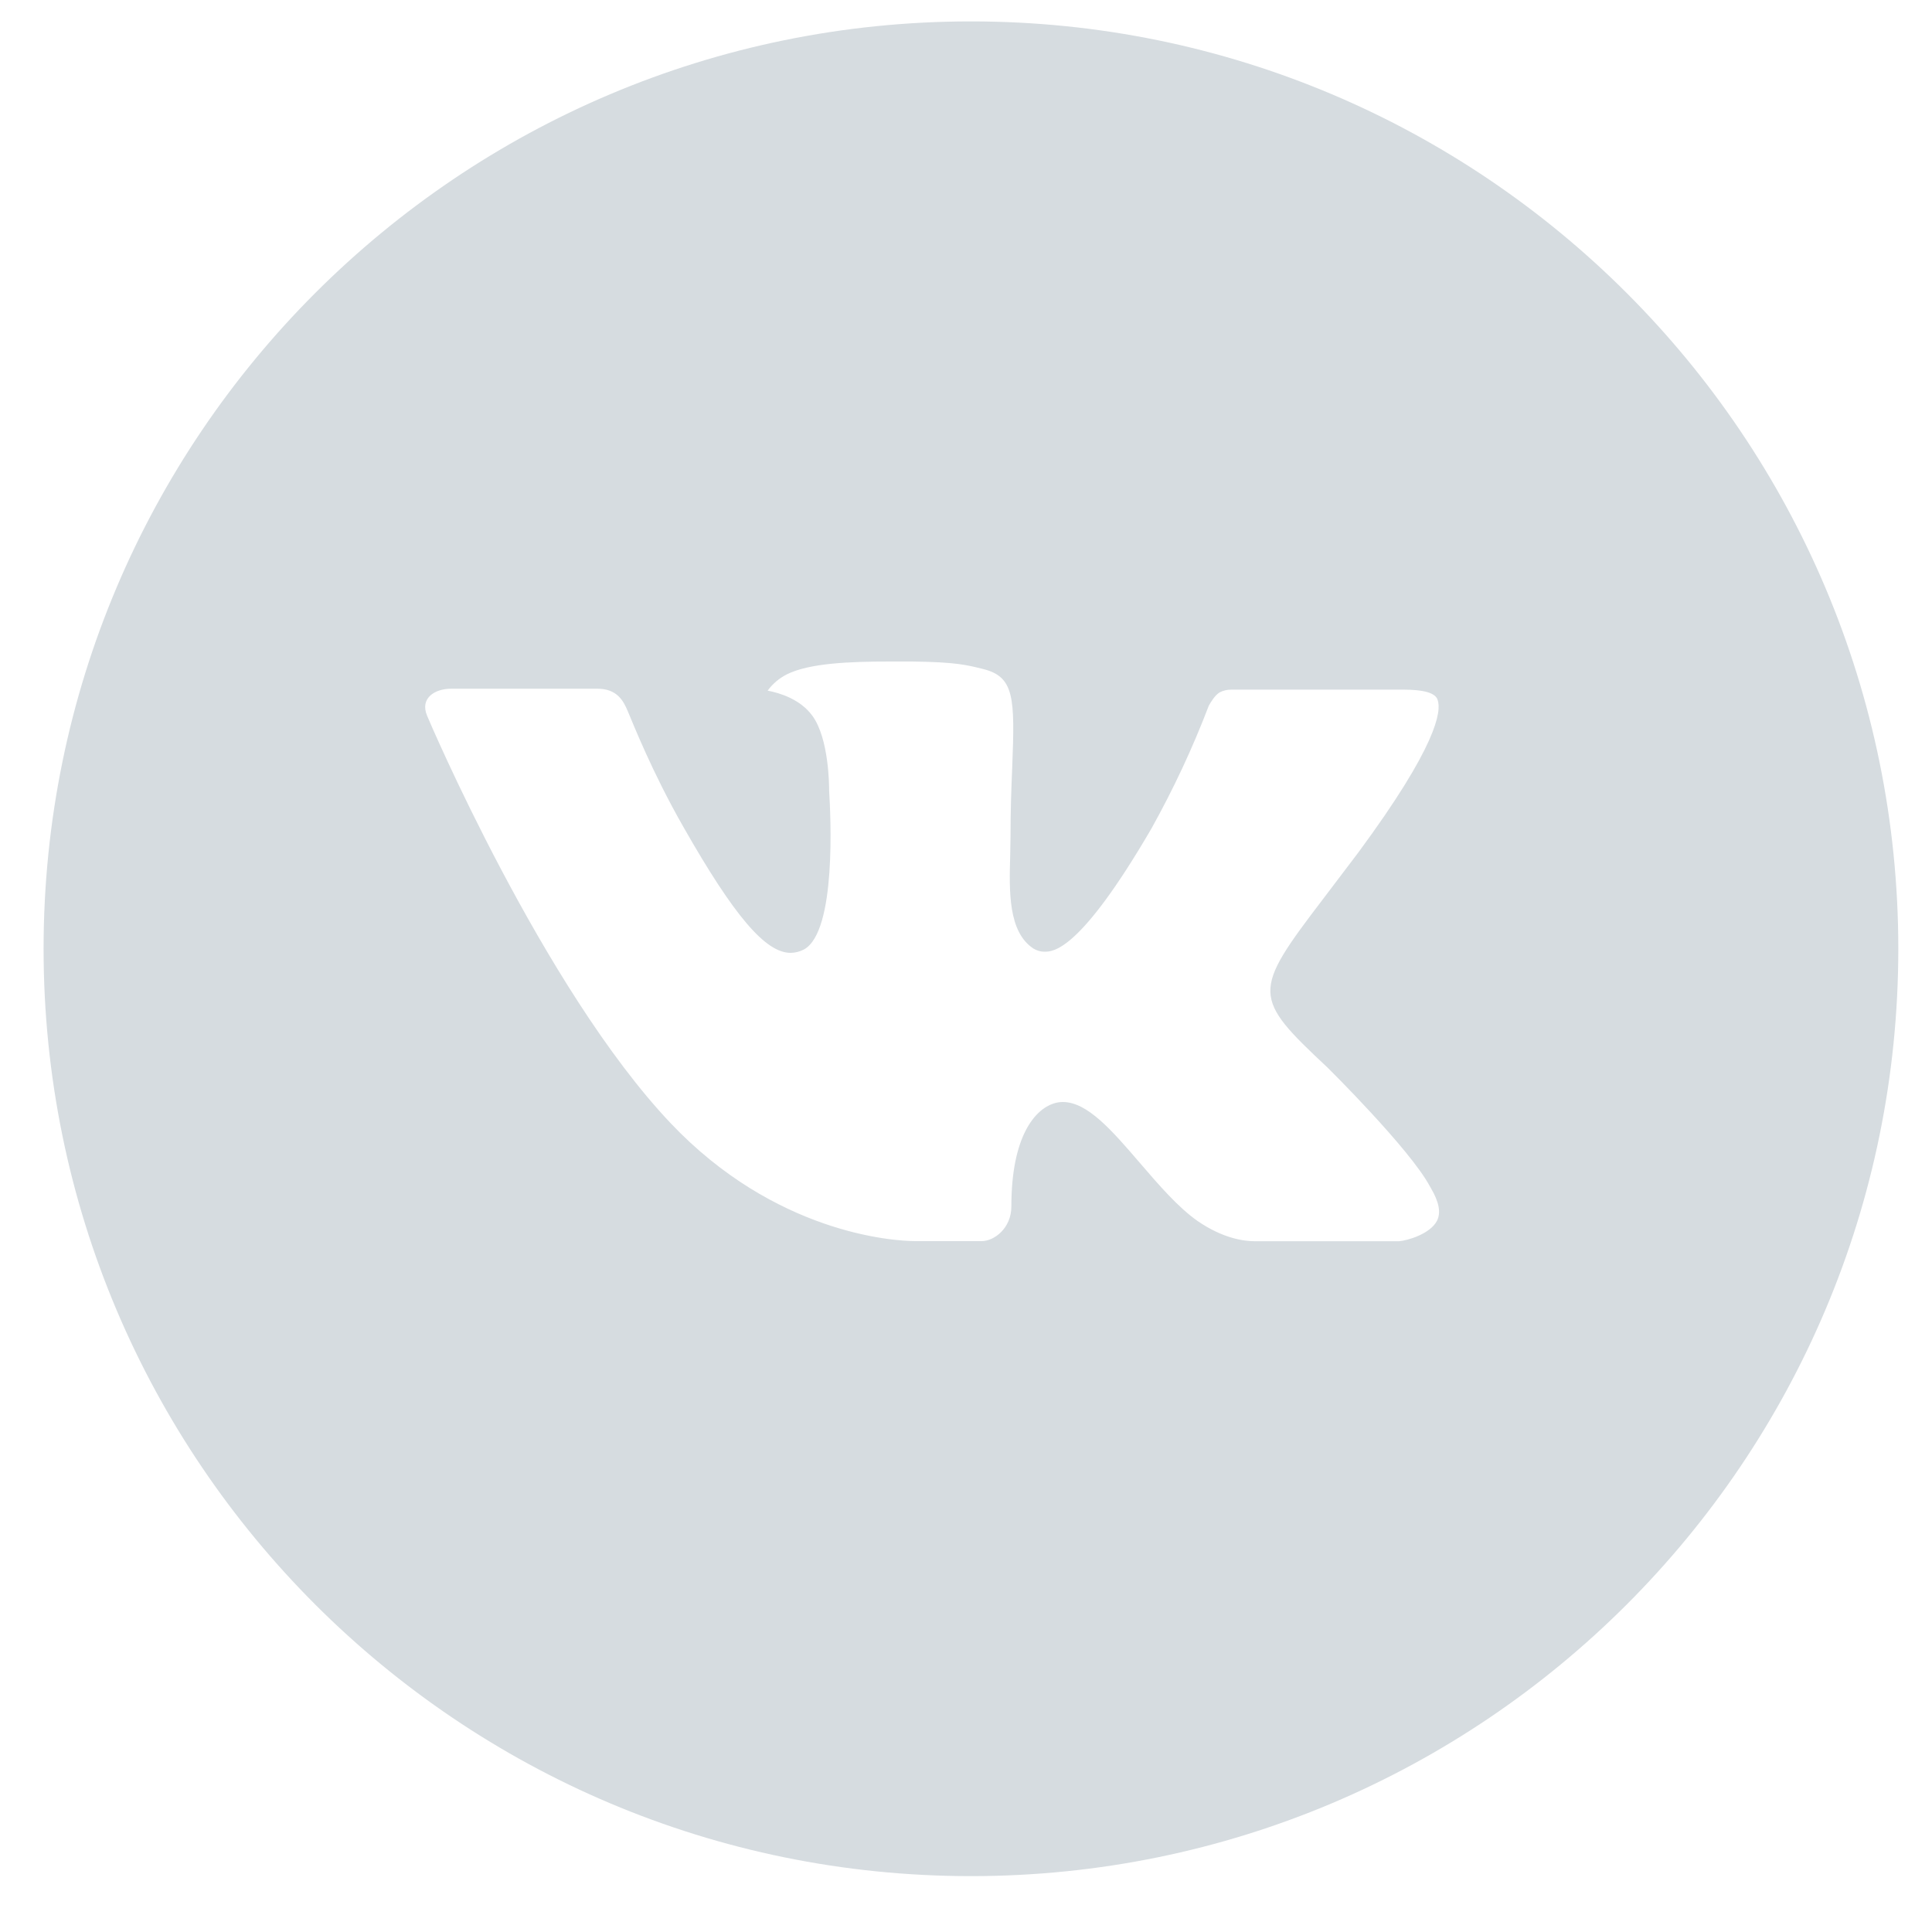 <svg width="25" height="25" viewBox="0 0 25 25" fill="none" xmlns="http://www.w3.org/2000/svg">
<path d="M12.565 0.277C5.937 0.277 0.564 5.65 0.564 12.277C0.564 18.905 5.937 24.277 12.565 24.277C19.192 24.277 24.564 18.905 24.564 12.277C24.564 5.65 19.192 0.277 12.565 0.277ZM17.18 13.816C17.18 13.816 18.241 14.864 18.502 15.35C18.509 15.36 18.513 15.37 18.516 15.375C18.622 15.554 18.647 15.692 18.595 15.796C18.507 15.969 18.207 16.054 18.105 16.061H16.23C16.099 16.061 15.827 16.027 15.497 15.8C15.243 15.622 14.993 15.331 14.749 15.047C14.386 14.625 14.071 14.26 13.753 14.26C13.713 14.26 13.673 14.266 13.634 14.279C13.395 14.356 13.087 14.699 13.087 15.611C13.087 15.896 12.862 16.06 12.703 16.06H11.845C11.552 16.06 10.028 15.957 8.678 14.534C7.026 12.79 5.538 9.292 5.526 9.26C5.432 9.034 5.626 8.912 5.837 8.912H7.731C7.983 8.912 8.066 9.066 8.123 9.202C8.191 9.361 8.438 9.992 8.844 10.702C9.503 11.86 9.907 12.33 10.231 12.33C10.291 12.329 10.351 12.314 10.405 12.285C10.827 12.05 10.748 10.544 10.729 10.231C10.729 10.172 10.728 9.557 10.512 9.262C10.357 9.049 10.093 8.967 9.933 8.937C9.998 8.848 10.083 8.776 10.182 8.726C10.472 8.581 10.995 8.56 11.513 8.56H11.802C12.364 8.567 12.509 8.604 12.713 8.655C13.126 8.754 13.134 9.02 13.098 9.931C13.087 10.19 13.076 10.482 13.076 10.827C13.076 10.902 13.072 10.982 13.072 11.067C13.059 11.531 13.044 12.057 13.372 12.274C13.415 12.3 13.464 12.315 13.514 12.315C13.628 12.315 13.971 12.315 14.898 10.724C15.184 10.211 15.433 9.679 15.642 9.131C15.661 9.099 15.716 8.999 15.781 8.96C15.829 8.935 15.882 8.923 15.936 8.924H18.162C18.404 8.924 18.571 8.96 18.602 9.054C18.657 9.202 18.592 9.656 17.576 11.032L17.122 11.631C16.201 12.839 16.201 12.9 17.18 13.816Z" fill="#D6DCE0"/>
</svg>
